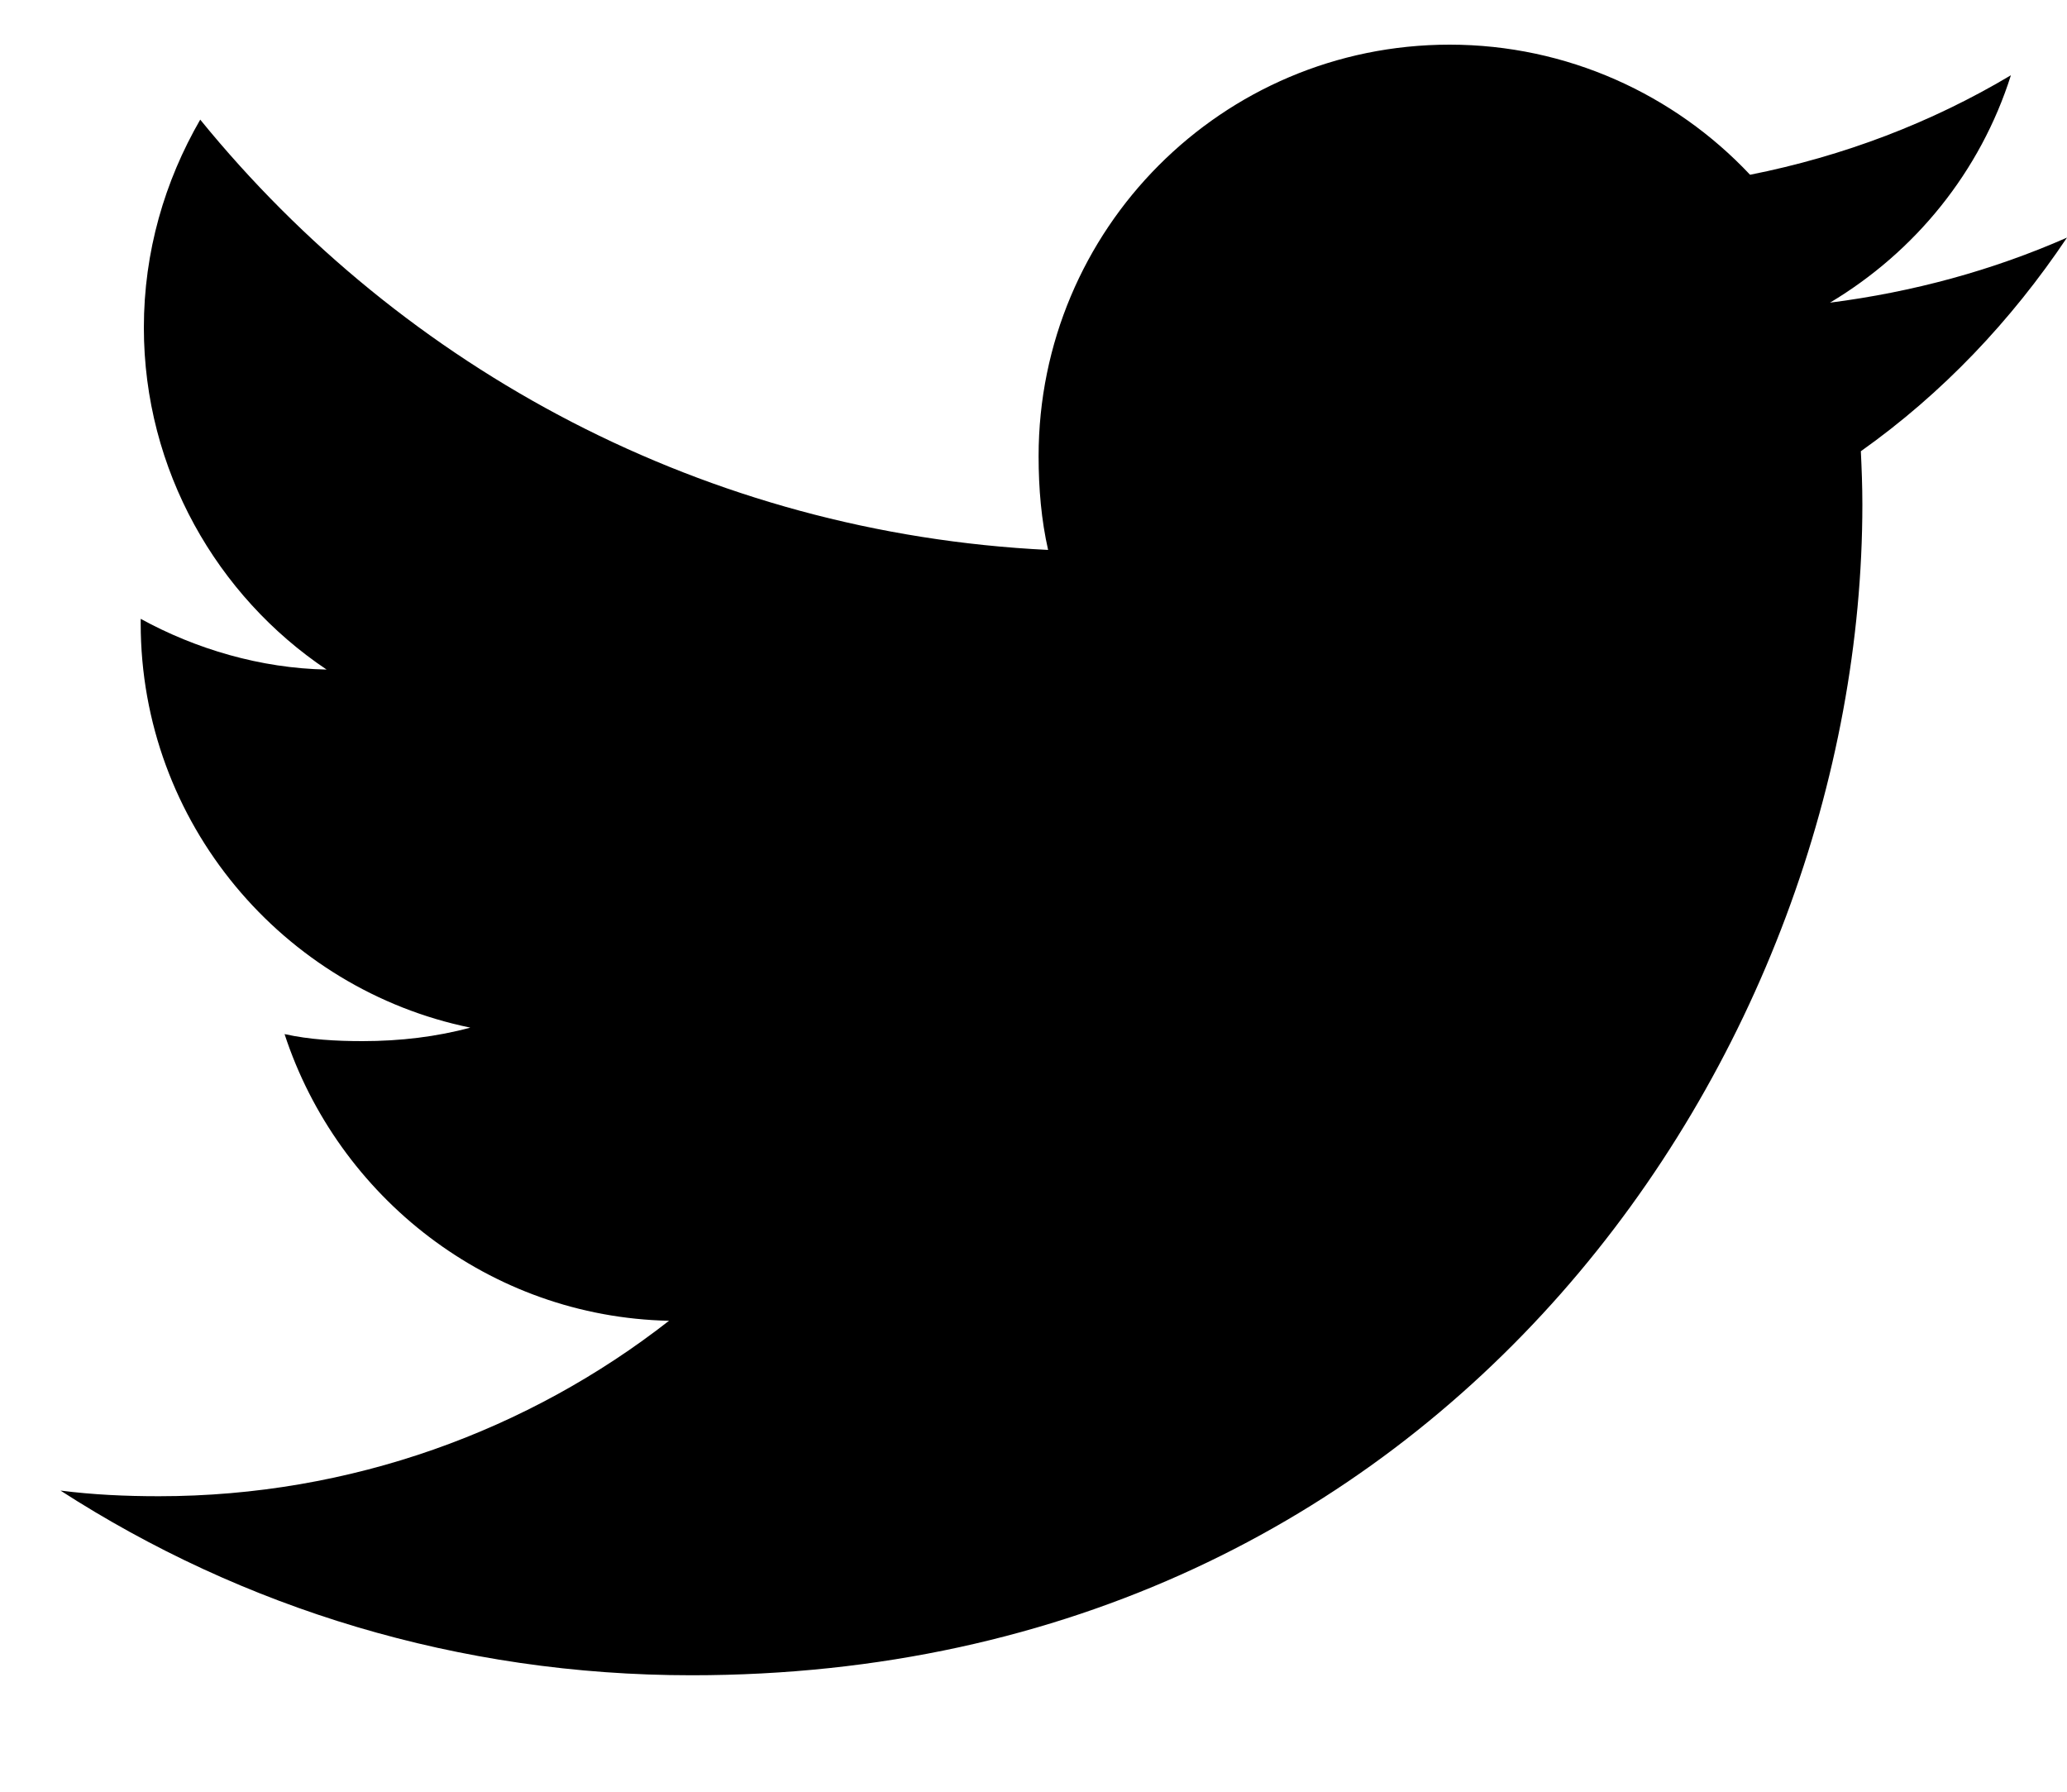 <svg width="15" height="13" viewBox="0 0 15 13" fill="none" xmlns="http://www.w3.org/2000/svg">
<path d="M15 1.724C14.459 1.962 13.882 2.119 13.28 2.196C13.899 1.826 14.371 1.246 14.593 0.546C14.016 0.89 13.379 1.133 12.7 1.268C12.152 0.685 11.372 0.324 10.52 0.324C8.867 0.324 7.537 1.665 7.537 3.31C7.537 3.546 7.557 3.774 7.606 3.99C5.124 3.869 2.928 2.68 1.453 0.868C1.195 1.315 1.044 1.826 1.044 2.377C1.044 3.411 1.577 4.327 2.37 4.858C1.891 4.849 1.42 4.709 1.021 4.49C1.021 4.499 1.021 4.511 1.021 4.523C1.021 5.973 2.056 7.178 3.413 7.456C3.17 7.522 2.905 7.554 2.63 7.554C2.439 7.554 2.246 7.543 2.065 7.503C2.452 8.685 3.55 9.555 4.855 9.583C3.839 10.377 2.549 10.856 1.153 10.856C0.909 10.856 0.674 10.845 0.439 10.815C1.761 11.668 3.328 12.155 5.018 12.155C10.512 12.155 13.515 7.604 13.515 3.66C13.515 3.528 13.51 3.401 13.504 3.274C14.096 2.854 14.594 2.329 15 1.724Z" fill="black"/>
</svg>
